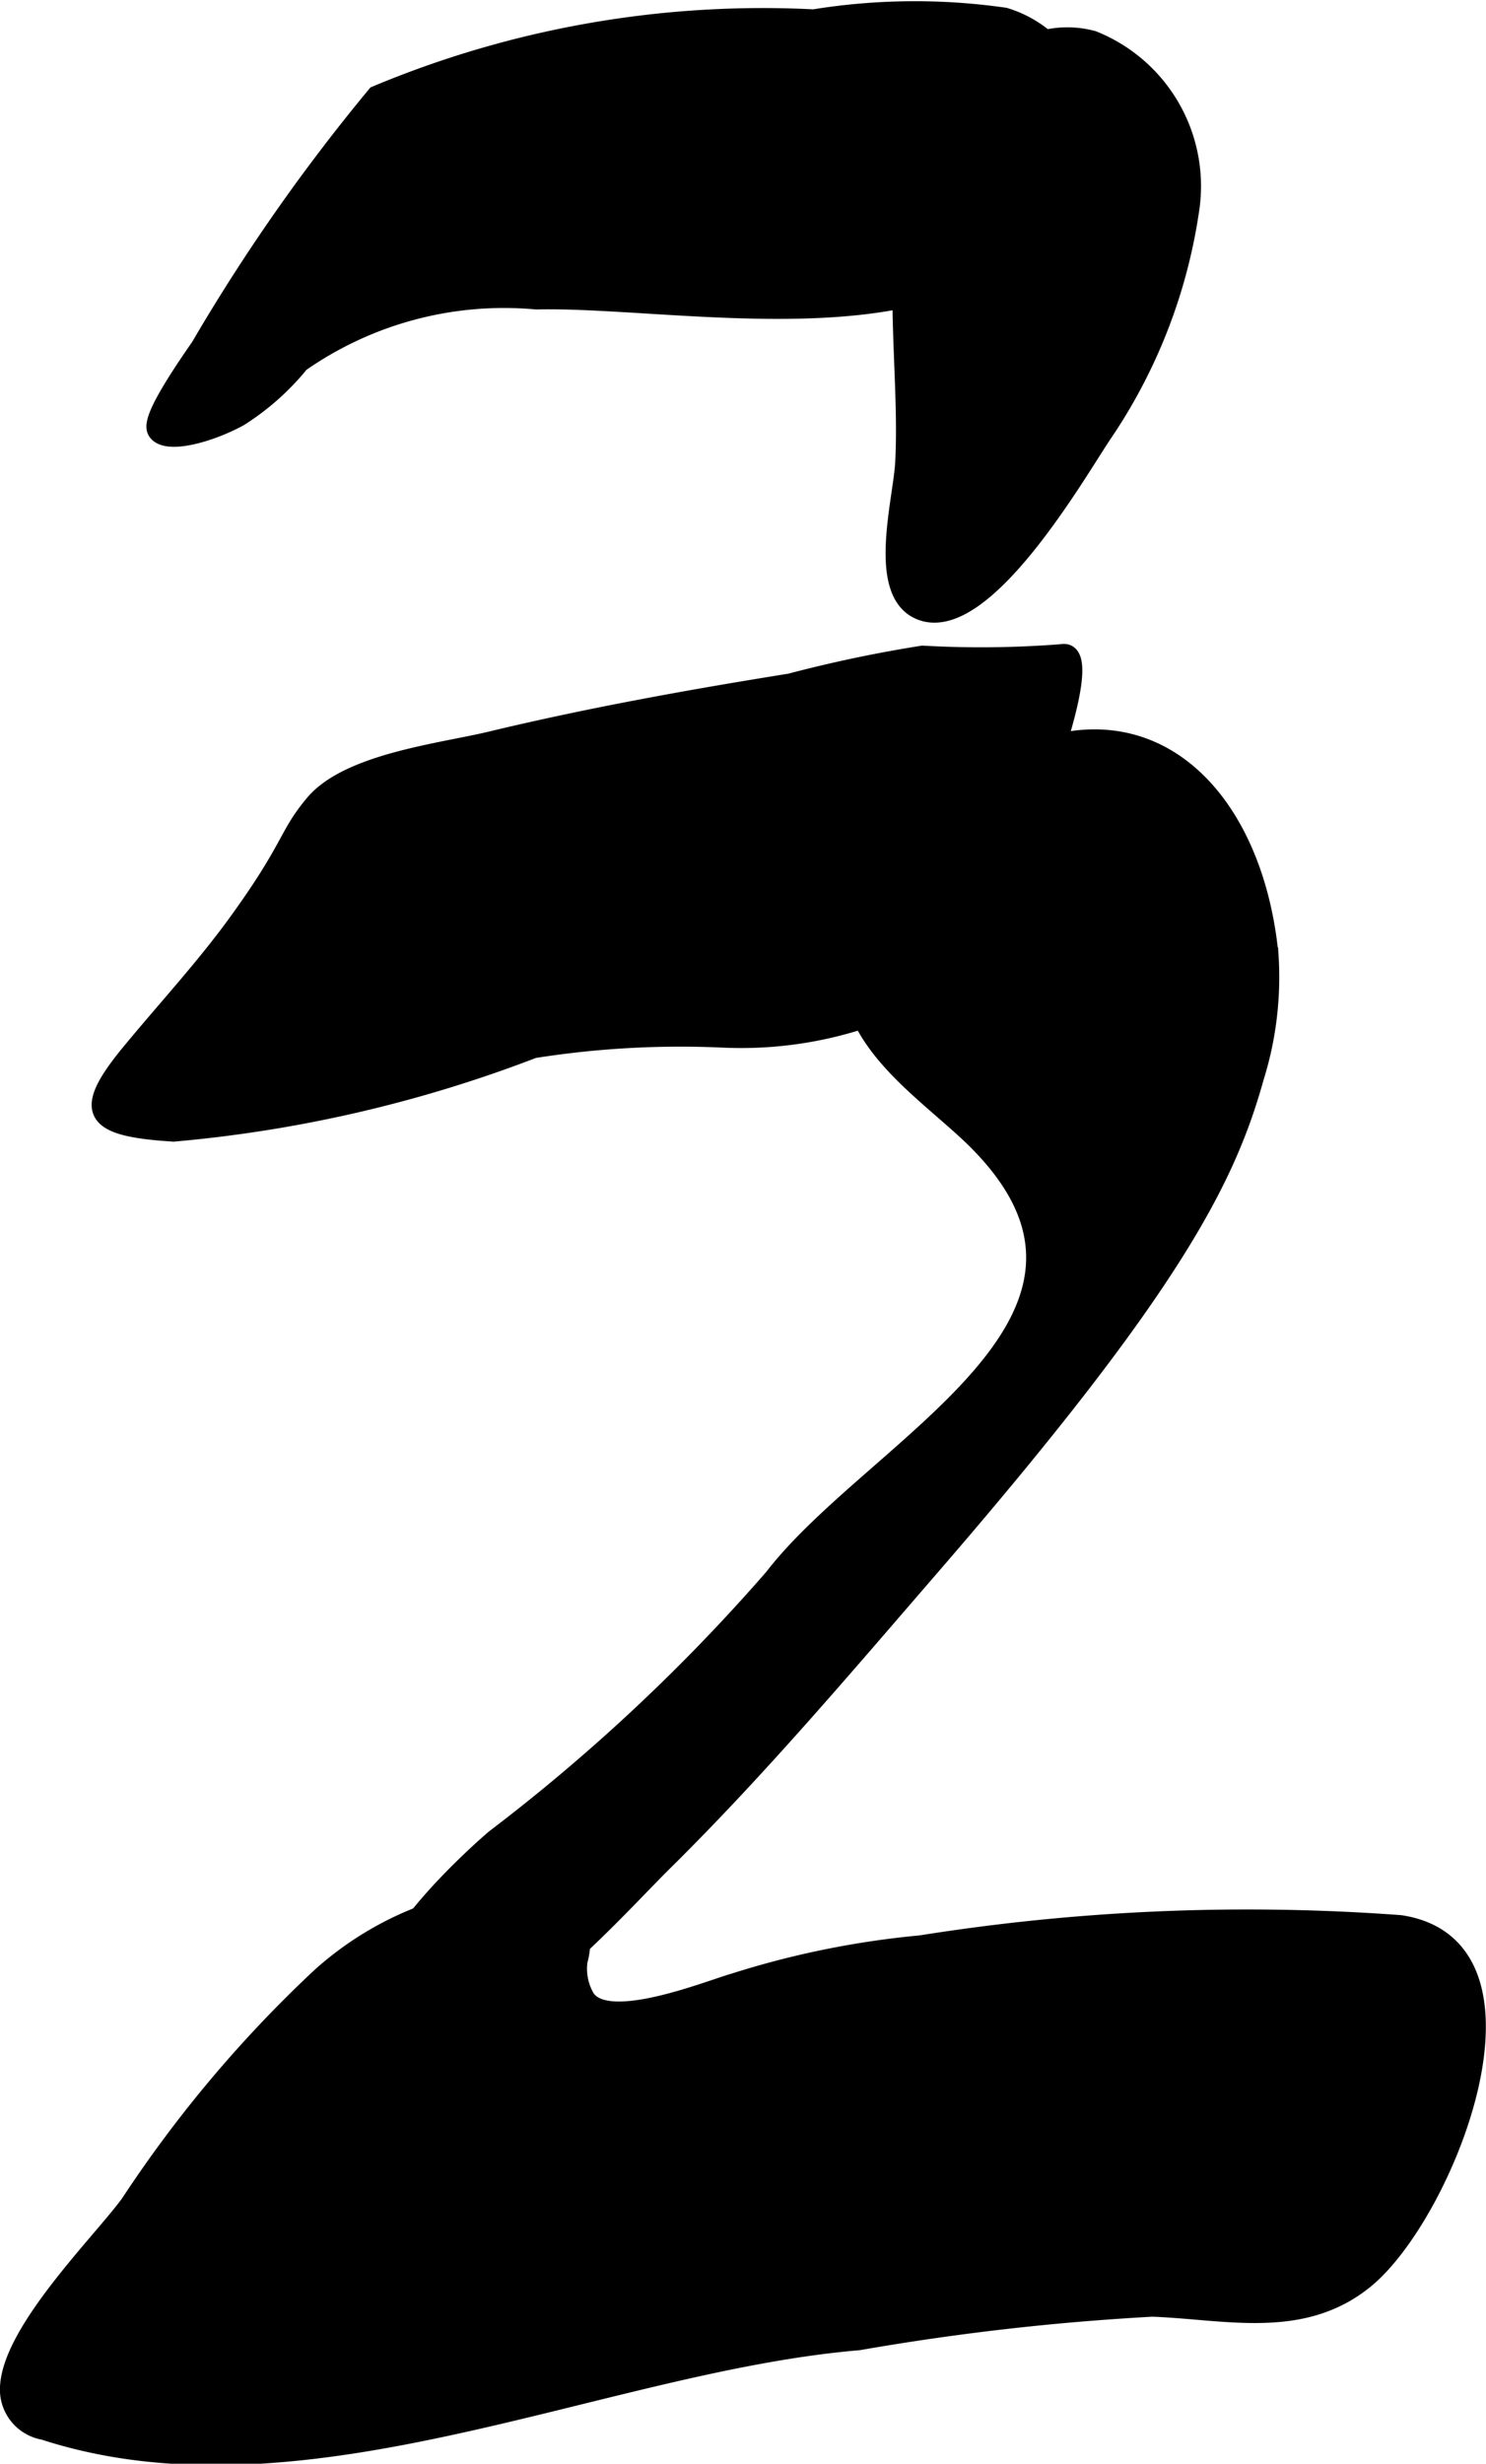 <?xml version="1.0" encoding="UTF-8"?>
<svg xmlns="http://www.w3.org/2000/svg"
     version="1.1"
     width="4.595mm"
     height="7.614mm"
     viewBox="0 0 13.025 21.583">
   <defs>
      <style type="text/css"><![CDATA[
      .a {
        stroke: #000;
        stroke-miterlimit: 10;
        stroke-width: 0.15px;
      }
    ]]></style>
   </defs>
   <path class="a"
         d="M9.218.385A.996.996,0,0,0,8.807.142,5.544,5.544,0,0,0,7.132.157a8.777,8.777,0,0,0-3.839.671A16.474,16.474,0,0,0,1.748,3.035c-.416.597-.411.703-.374.752.091.121.47.012.725-.127a2.212,2.212,0,0,0,.536-.476,3.113,3.113,0,0,1,2.066-.548c1.152-.027,3.331.417,4.236-.513C9.383,1.665,9.666.843,9.218.385Z"/>
   <path class="a"
         d="M6.349,9.103a8.236,8.236,0,0,0-1.671.092,11.634,11.634,0,0,1-3.156.731c-.718-.044-.818-.179-.386-.704.309-.375.638-.729.926-1.123.497-.682.445-.775.688-1.063.306-.363,1.126-.451,1.552-.554.866-.208,1.745-.366,2.624-.507a11.734,11.734,0,0,1,1.16-.244,9.043,9.043,0,0,0,1.218-.013c.392-.074-.408,1.847-.476,1.954a2.657,2.657,0,0,1-.965,1.151A3.439,3.439,0,0,1,6.349,9.103Z"/>
   <path class="a"
         d="M.076,20.895c.038-.5.82-1.268,1.057-1.596a10.961,10.961,0,0,1,1.676-1.988A2.845,2.845,0,0,1,4.565,16.587a.606.606,0,0,1,.475.172.594.594,0,0,1,.035.42.5.5,0,0,0,.062.318c.181.291,1.067-.07,1.292-.134a7.765,7.765,0,0,1,1.642-.334,18.216,18.216,0,0,1,4.204-.177c1.327.203.404,2.535-.304,3.118-.555.457-1.232.272-1.872.25a21.905,21.905,0,0,0-2.573.294c-2.257.19-4.866,1.524-7.143.785A.372.372,0,0,1,.076,20.895Z"/>
   <path class="a"
         d="M9.582.345a.859.859,0,0,0-.687.103c-1.364.805-.911,2.335-.973,3.597-.016.338-.257,1.165.155,1.315C8.632,5.563,9.445,4.142,9.671,3.805a4.701,4.701,0,0,0,.771-2.007A1.385,1.385,0,0,0,9.582.345Z"/>
   <path class="a"
         d="M8.164,13.725c-.759.877-1.512,1.768-2.337,2.583-.434.428-1.448,1.593-2.086,1.489-1.08-.175.296-1.44.59-1.693a16.377,16.377,0,0,0,2.444-2.287c.916-1.188,3.455-2.302,1.678-3.921-.482-.439-1.123-.869-.994-1.624A2.461,2.461,0,0,1,8.504,6.862c1.406-.983,2.482-.015,2.628,1.512a2.948,2.948,0,0,1-.129,1.067C10.757,10.323,10.288,11.27,8.164,13.725Z"/>
</svg>
